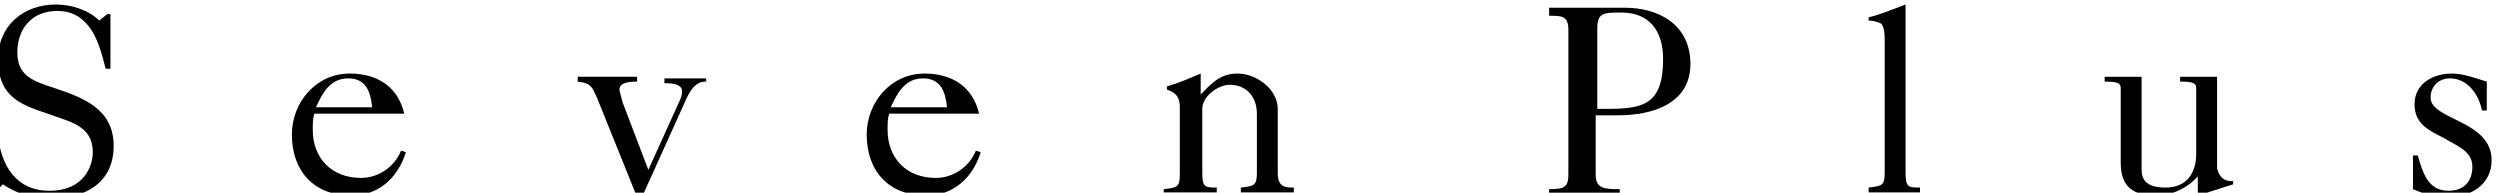 <svg enable-background="new 0 0 155.7 12" viewBox="0 0 155.7 12" xmlns="http://www.w3.org/2000/svg" xmlns:xlink="http://www.w3.org/1999/xlink"><symbol id="a" viewBox="-77.8 -6 155.7 12"><path d="m-77.8-2.2h.3c.2-1.8 1.1-3.4 3.2-3.4 2.2 0 2.7 1.6 2.7 2.4 0 1.7-1.5 1.9-2.8 2.4-1.9.6-3.1 1.2-3.1 3.4 0 2.1 1.6 3.4 3.6 3.4.9 0 2-.3 2.7-1l.5.4h.2v-3.4h-.3c-.2.8-.5 2-1.1 2.7-.5.6-1.1.9-1.9.9-1.6 0-2.5-1.1-2.5-2.6s1.1-1.8 2.3-2.2c1.8-.6 3.7-1.3 3.7-3.6 0-2.4-1.9-3.3-4-3.3-1 0-2 .3-2.9.9l-.6-.6h-.2v3.6z"/><path d="m-57.8-.8c-.1-.3-.1-.6-.1-1 0-1.8 1.2-3 3-3 1.1 0 2.1.7 2.5 1.7l.3-.1c-.5-1.6-1.7-2.7-3.4-2.7-2.3 0-3.7 1.5-3.7 3.8 0 2 1.5 3.8 3.6 3.8 1.7 0 3-.8 3.4-2.5h-5.6zm3.6.4c-.1 1-.4 1.8-1.5 1.8s-1.6-.9-2-1.8z"/><path d="m-41.3 1.5h3.6v-.3c-.3 0-1.1 0-1.1-.5 0-.1.1-.4.2-.8l1.6-4.2 1.9 4.2c.1.2.2.4.2.7 0 .5-.8.5-1.1.5v.3h2.6v-.2c-.6 0-.9-.4-1.2-1l-2.8-6.2h-.3l-2.5 6.2c-.3.6-.3.9-1.2 1v.3z"/><path d="m-22-.8c-.1-.3-.1-.6-.1-1 0-1.8 1.2-3 3-3 1.1 0 2.1.7 2.5 1.7l.3-.1c-.5-1.6-1.7-2.7-3.4-2.7-2.3 0-3.7 1.5-3.7 3.8 0 2 1.5 3.8 3.6 3.8 1.7 0 3-.8 3.4-2.5h-5.6zm3.6.4c-.1 1-.4 1.8-1.5 1.8s-1.6-.9-2-1.8z"/><path d="m-4.9-5.8v.3c.8.1 1 .1 1 .9v4.2c0 .6-.2.9-.8 1.1v.2c.7.2 1.4.5 2.1.8v-1.3c.7.7 1.2 1.3 2.3 1.3 1.2 0 2.5-1 2.5-2.2v-4c0-.9.5-.9 1-.9v-.3h-3.3v.3c.8.1 1 .1 1 .9v3.7c0 1-.6 1.8-1.7 1.8-.7 0-1.7-.7-1.7-1.5v-4c0-.9.2-.9.9-.9v-.3h-3.3z"/><path d="m19 5.8h4.8c2.2 0 4.1-1.1 4.1-3.5 0-2.5-2.4-3.2-4.5-3.2h-1.4v-3.7c0-.9.6-.9 1.5-.9v-.4h-4.4v.4c.9 0 1.2.1 1.2.9v9c0 .9-.4.9-1.2.9v.5zm3-6.3h.6c2.3 0 3.6.2 3.6 3.1 0 1.7-.8 2.9-2.6 2.9-1.1 0-1.5 0-1.5-1v-5z"/><path d="m41.3-4.5c0-.9.2-.9.9-.9v-.3h-3.2v.3c.8.1 1 .1 1 .9v8.2c0 .4 0 .8-.2 1.1-.2.1-.5.2-.8.2v.2c.8.2 1.5.5 2.3.8z"/><path d="m59.5-5.9v1.2c-.6-.7-1.6-1.2-2.6-1.2-1.8 0-2.2.9-2.2 2.1v4.6c0 .3-.2.4-1 .4v.3h2.3v-5.8c0-.9.7-1.1 1.5-1.1 1.3 0 1.9.9 1.9 2.1v4.1c0 .3-.2.4-1 .4v.3h2.3v-5.7c.2-.8.7-.8 1-.8v-.2z"/><path d="m73-3.4h.2c.3-1 .6-2.2 1.9-2.2 1 0 1.5.6 1.5 1.5 0 1-1 1.3-1.8 1.8-1 .5-1.8.9-1.8 2.1 0 1.3 1.2 1.9 2.3 1.9.8 0 1.5-.3 2.2-.5v-1.8h-.3c-.2 1-.9 2-2 2-.7 0-1.2-.5-1.2-1.2 0-1.4 3.8-1.4 3.8-3.9 0-1.5-1.3-2.3-2.7-2.3-.8 0-1.5.2-2.2.5v2.1z"/></symbol><use height="12" transform="matrix(1 0 0 -1 77.379 6.281)" width="155.7" x="-77.8" xlink:href="#a" y="-6"/></svg>